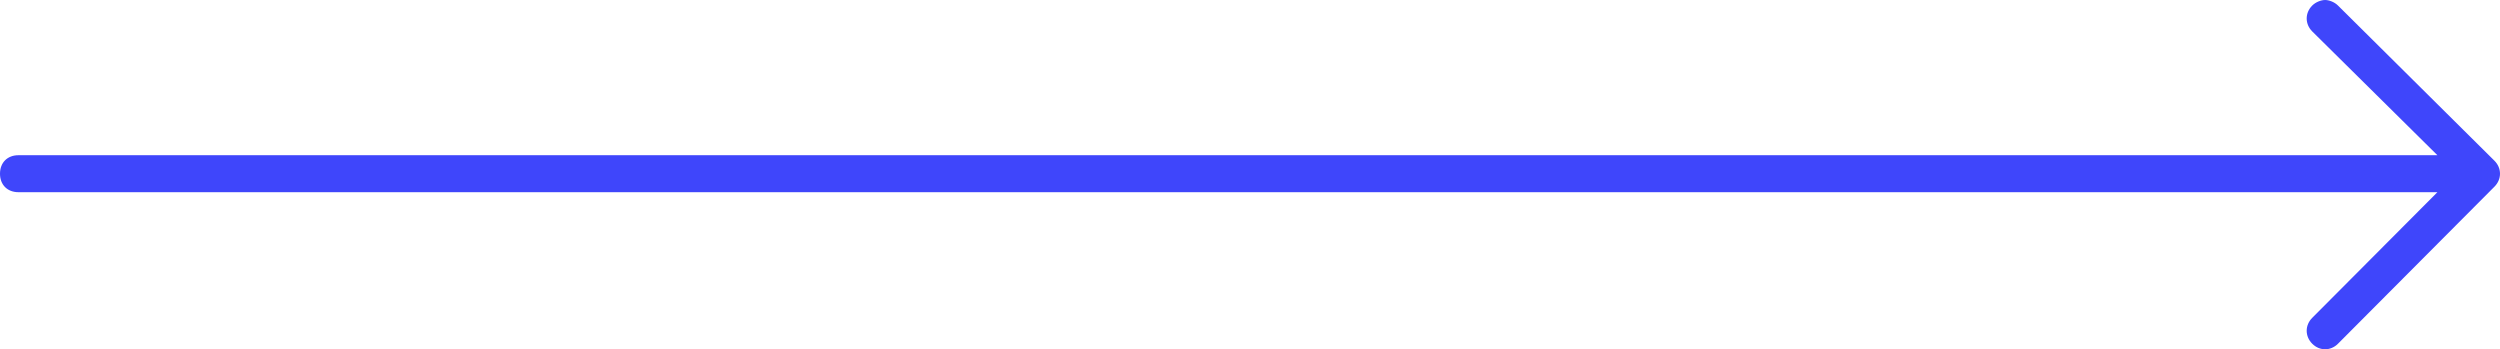 <?xml version="1.0" encoding="UTF-8"?> <svg xmlns="http://www.w3.org/2000/svg" width="136" height="19" viewBox="0 0 136 19" fill="none"> <g clip-path="url(#clip0)"> <path d="M127.187 0.302C126.987 0.101 126.686 1.75103e-08 126.486 0C126.286 -1.75103e-08 125.985 0.101 125.785 0.302C125.384 0.704 125.384 1.307 125.785 1.709L132.595 8.444L1.001 8.444C0.401 8.444 5.27312e-08 8.847 0 9.45C-5.27312e-08 10.053 0.401 10.455 1.001 10.455H132.595L125.785 17.291C125.384 17.693 125.384 18.296 125.785 18.698C126.186 19.101 126.786 19.101 127.187 18.698L135.7 10.153C136.1 9.751 136.1 9.148 135.7 8.746L127.187 0.302Z" fill="#3F46FB"></path> </g> <defs> <clipPath id="clip0"> <rect width="136" height="19" fill="white"></rect> </clipPath> </defs> </svg> 